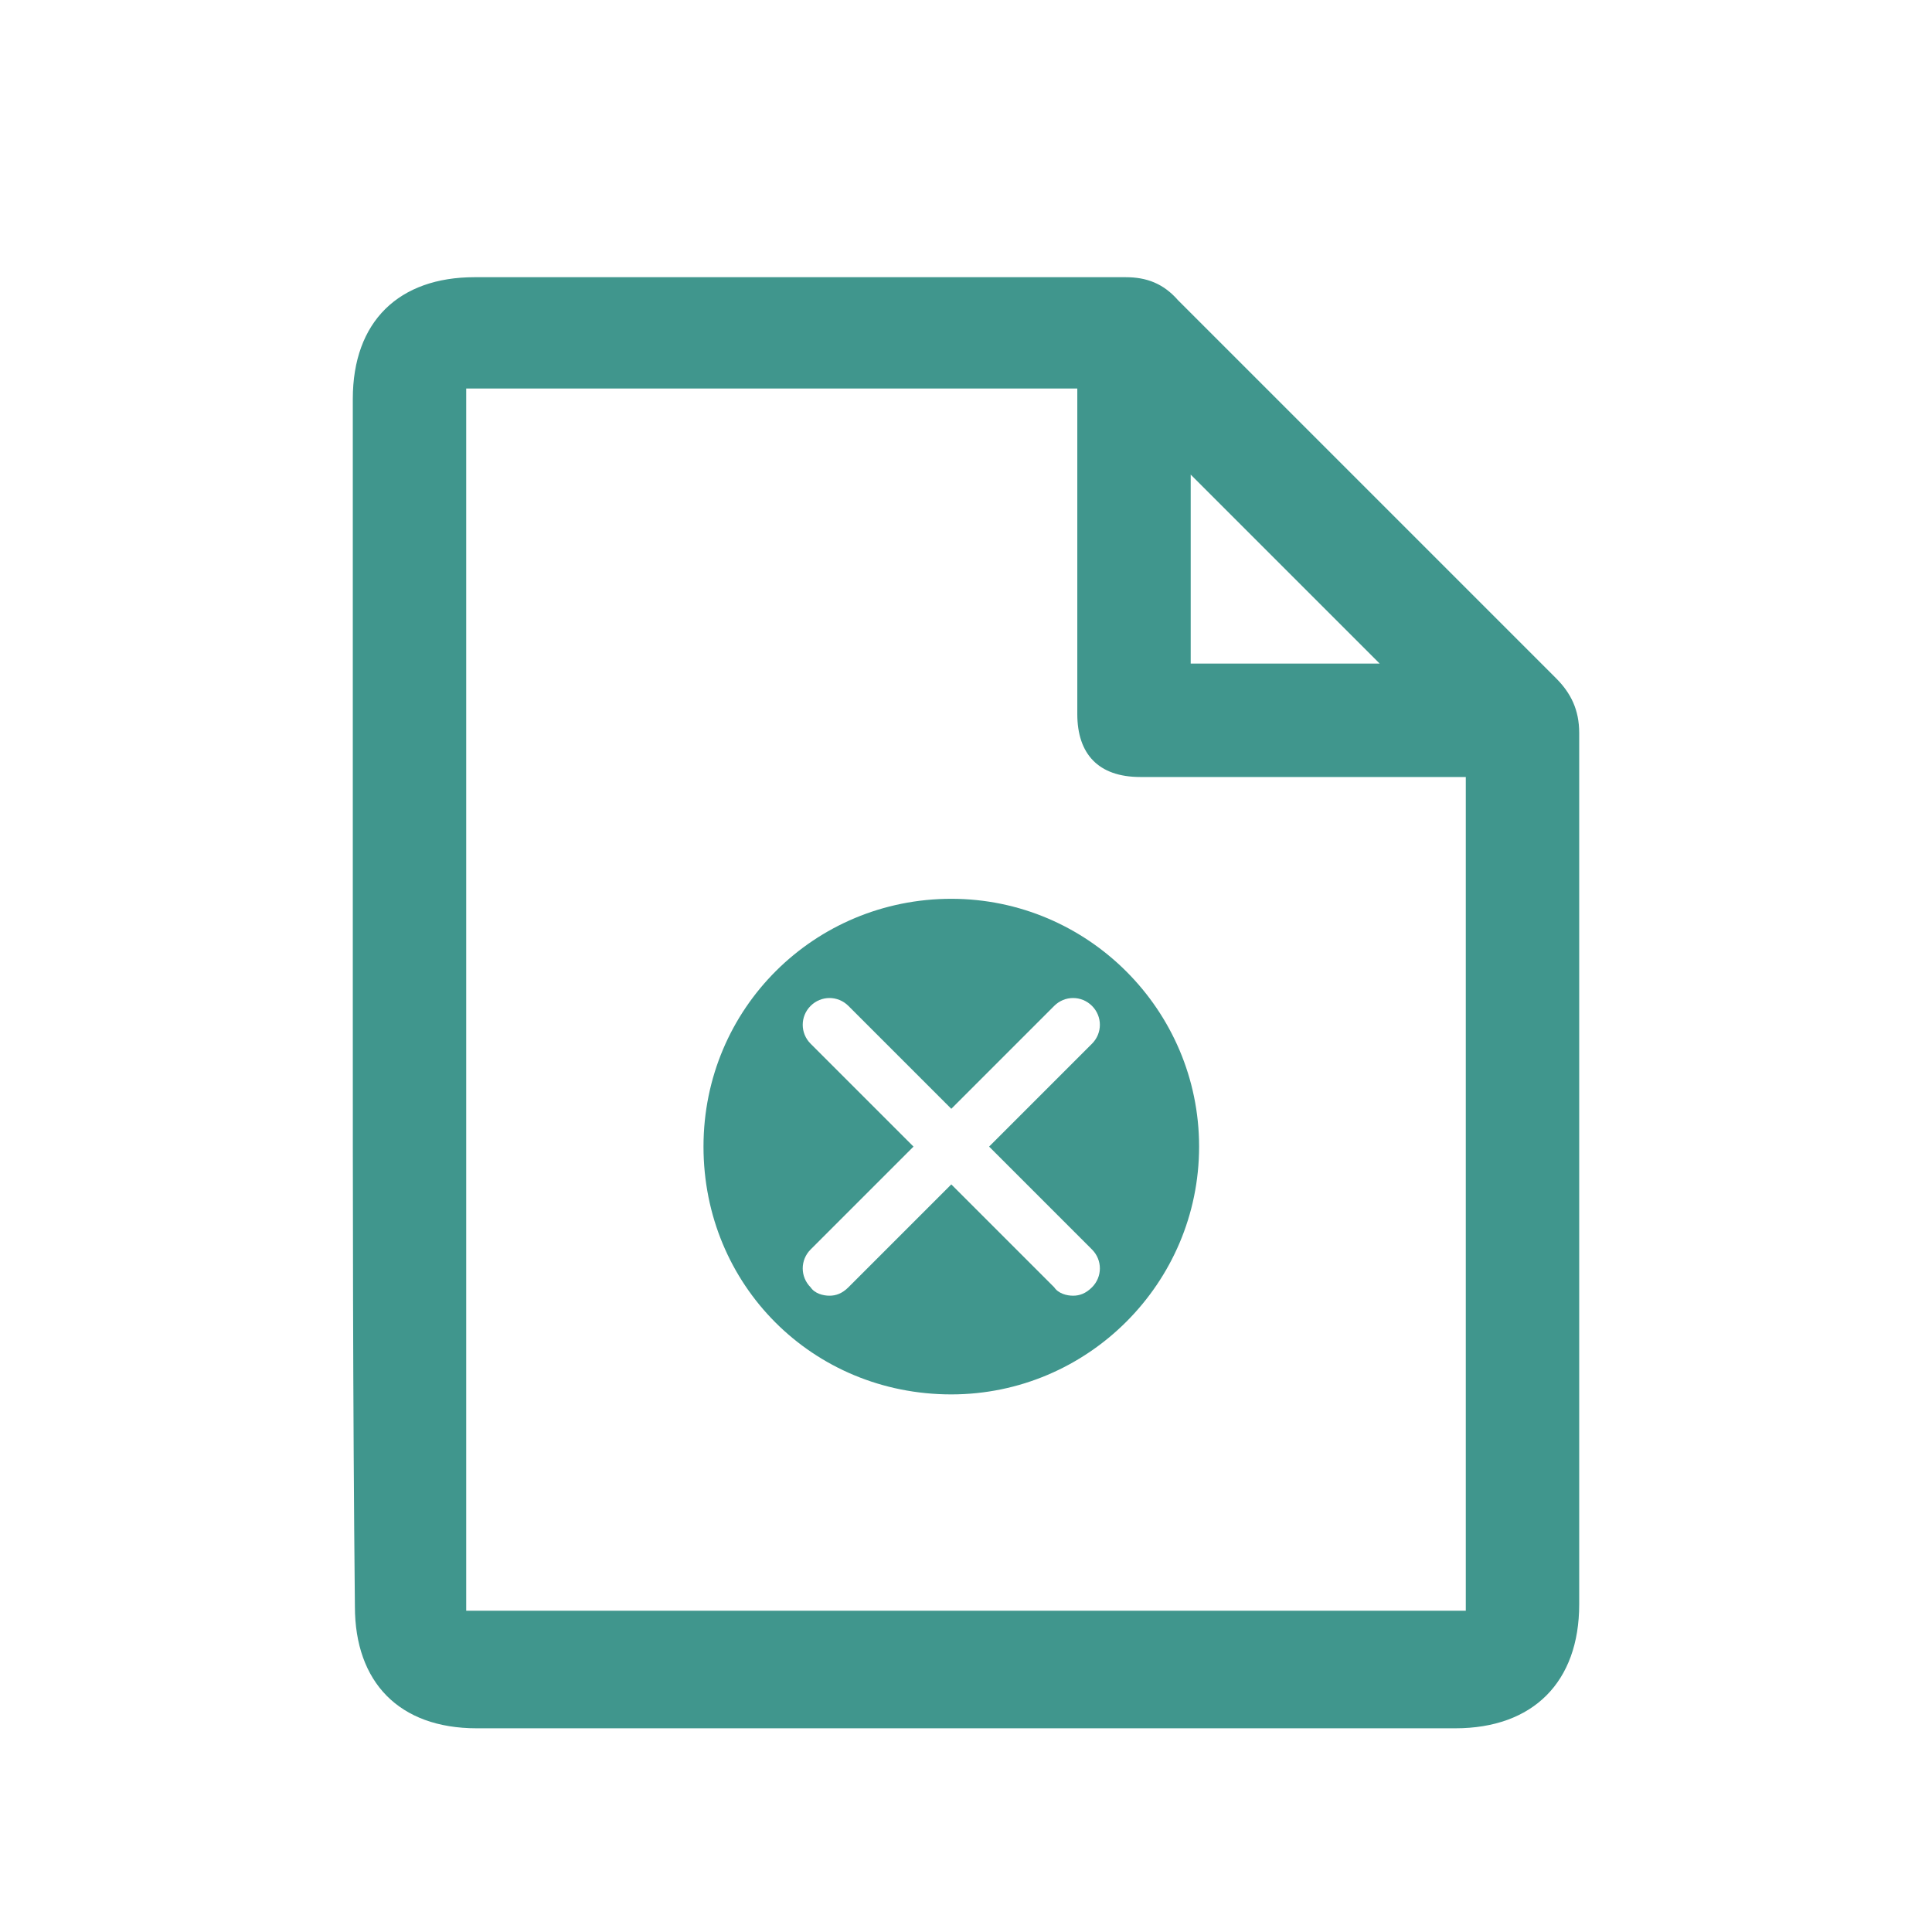 <?xml version="1.0" encoding="utf-8"?>
<!-- Generator: Adobe Illustrator 27.5.0, SVG Export Plug-In . SVG Version: 6.00 Build 0)  -->
<svg version="1.1" id="Layer_1" xmlns="http://www.w3.org/2000/svg" xmlns:xlink="http://www.w3.org/1999/xlink" x="0px" y="0px"
	 viewBox="0 0 92 92" style="enable-background:new 0 0 92 92;" xml:space="preserve">
<style type="text/css">
	.st0{fill:#40968D;}
</style>
<g>
	<path class="st0" d="M16.8,47.6c0-9.5,0-19.1,0-28.6c0-3.7,2.2-5.8,5.8-5.8c10.3,0,20.6,0,31,0c1,0,1.8,0.3,2.5,1.1
		c6,6,12,12,18,18c0.7,0.7,1.1,1.5,1.1,2.6c0,13.8,0,27.7,0,41.5c0,3.7-2.2,5.9-5.9,5.9c-15.5,0-31.1,0-46.6,0
		c-3.7,0-5.8-2.2-5.8-5.8C16.8,66.7,16.8,57.1,16.8,47.6z M22.2,18.5c0,19.5,0,38.8,0,58.2c15.9,0,31.8,0,47.6,0
		c0-13.2,0-26.4,0-39.7c-0.3,0-0.6,0-0.9,0c-4.9,0-9.7,0-14.6,0c-2,0-3-1.1-3-3c0-4.9,0-9.7,0-14.6c0-0.3,0-0.6,0-0.9
		C41.6,18.5,31.9,18.5,22.2,18.5z M65.7,31.6c-3-3-6.1-6.1-9-9c0,2.9,0,6,0,9C59.8,31.6,62.8,31.6,65.7,31.6z"/>
</g>
<path class="st0" d="M45.3,66.4c6.5,0,11.8-5.3,11.8-11.8s-5.3-11.8-11.8-11.8S33.5,48,33.5,54.6S38.7,66.4,45.3,66.4z M38.6,49.7
	c-0.5-0.5-0.5-1.3,0-1.8s1.3-0.5,1.8,0l4.9,4.9l4.9-4.9c0.5-0.5,1.3-0.5,1.8,0s0.5,1.3,0,1.8l-4.9,4.9l4.9,4.9
	c0.5,0.5,0.5,1.3,0,1.8c-0.3,0.3-0.6,0.4-0.9,0.4c-0.3,0-0.7-0.1-0.9-0.4l-4.9-4.9l-4.9,4.9c-0.3,0.3-0.6,0.4-0.9,0.4
	c-0.3,0-0.7-0.1-0.9-0.4c-0.5-0.5-0.5-1.3,0-1.8l4.9-4.9L38.6,49.7z"/>
</svg>

